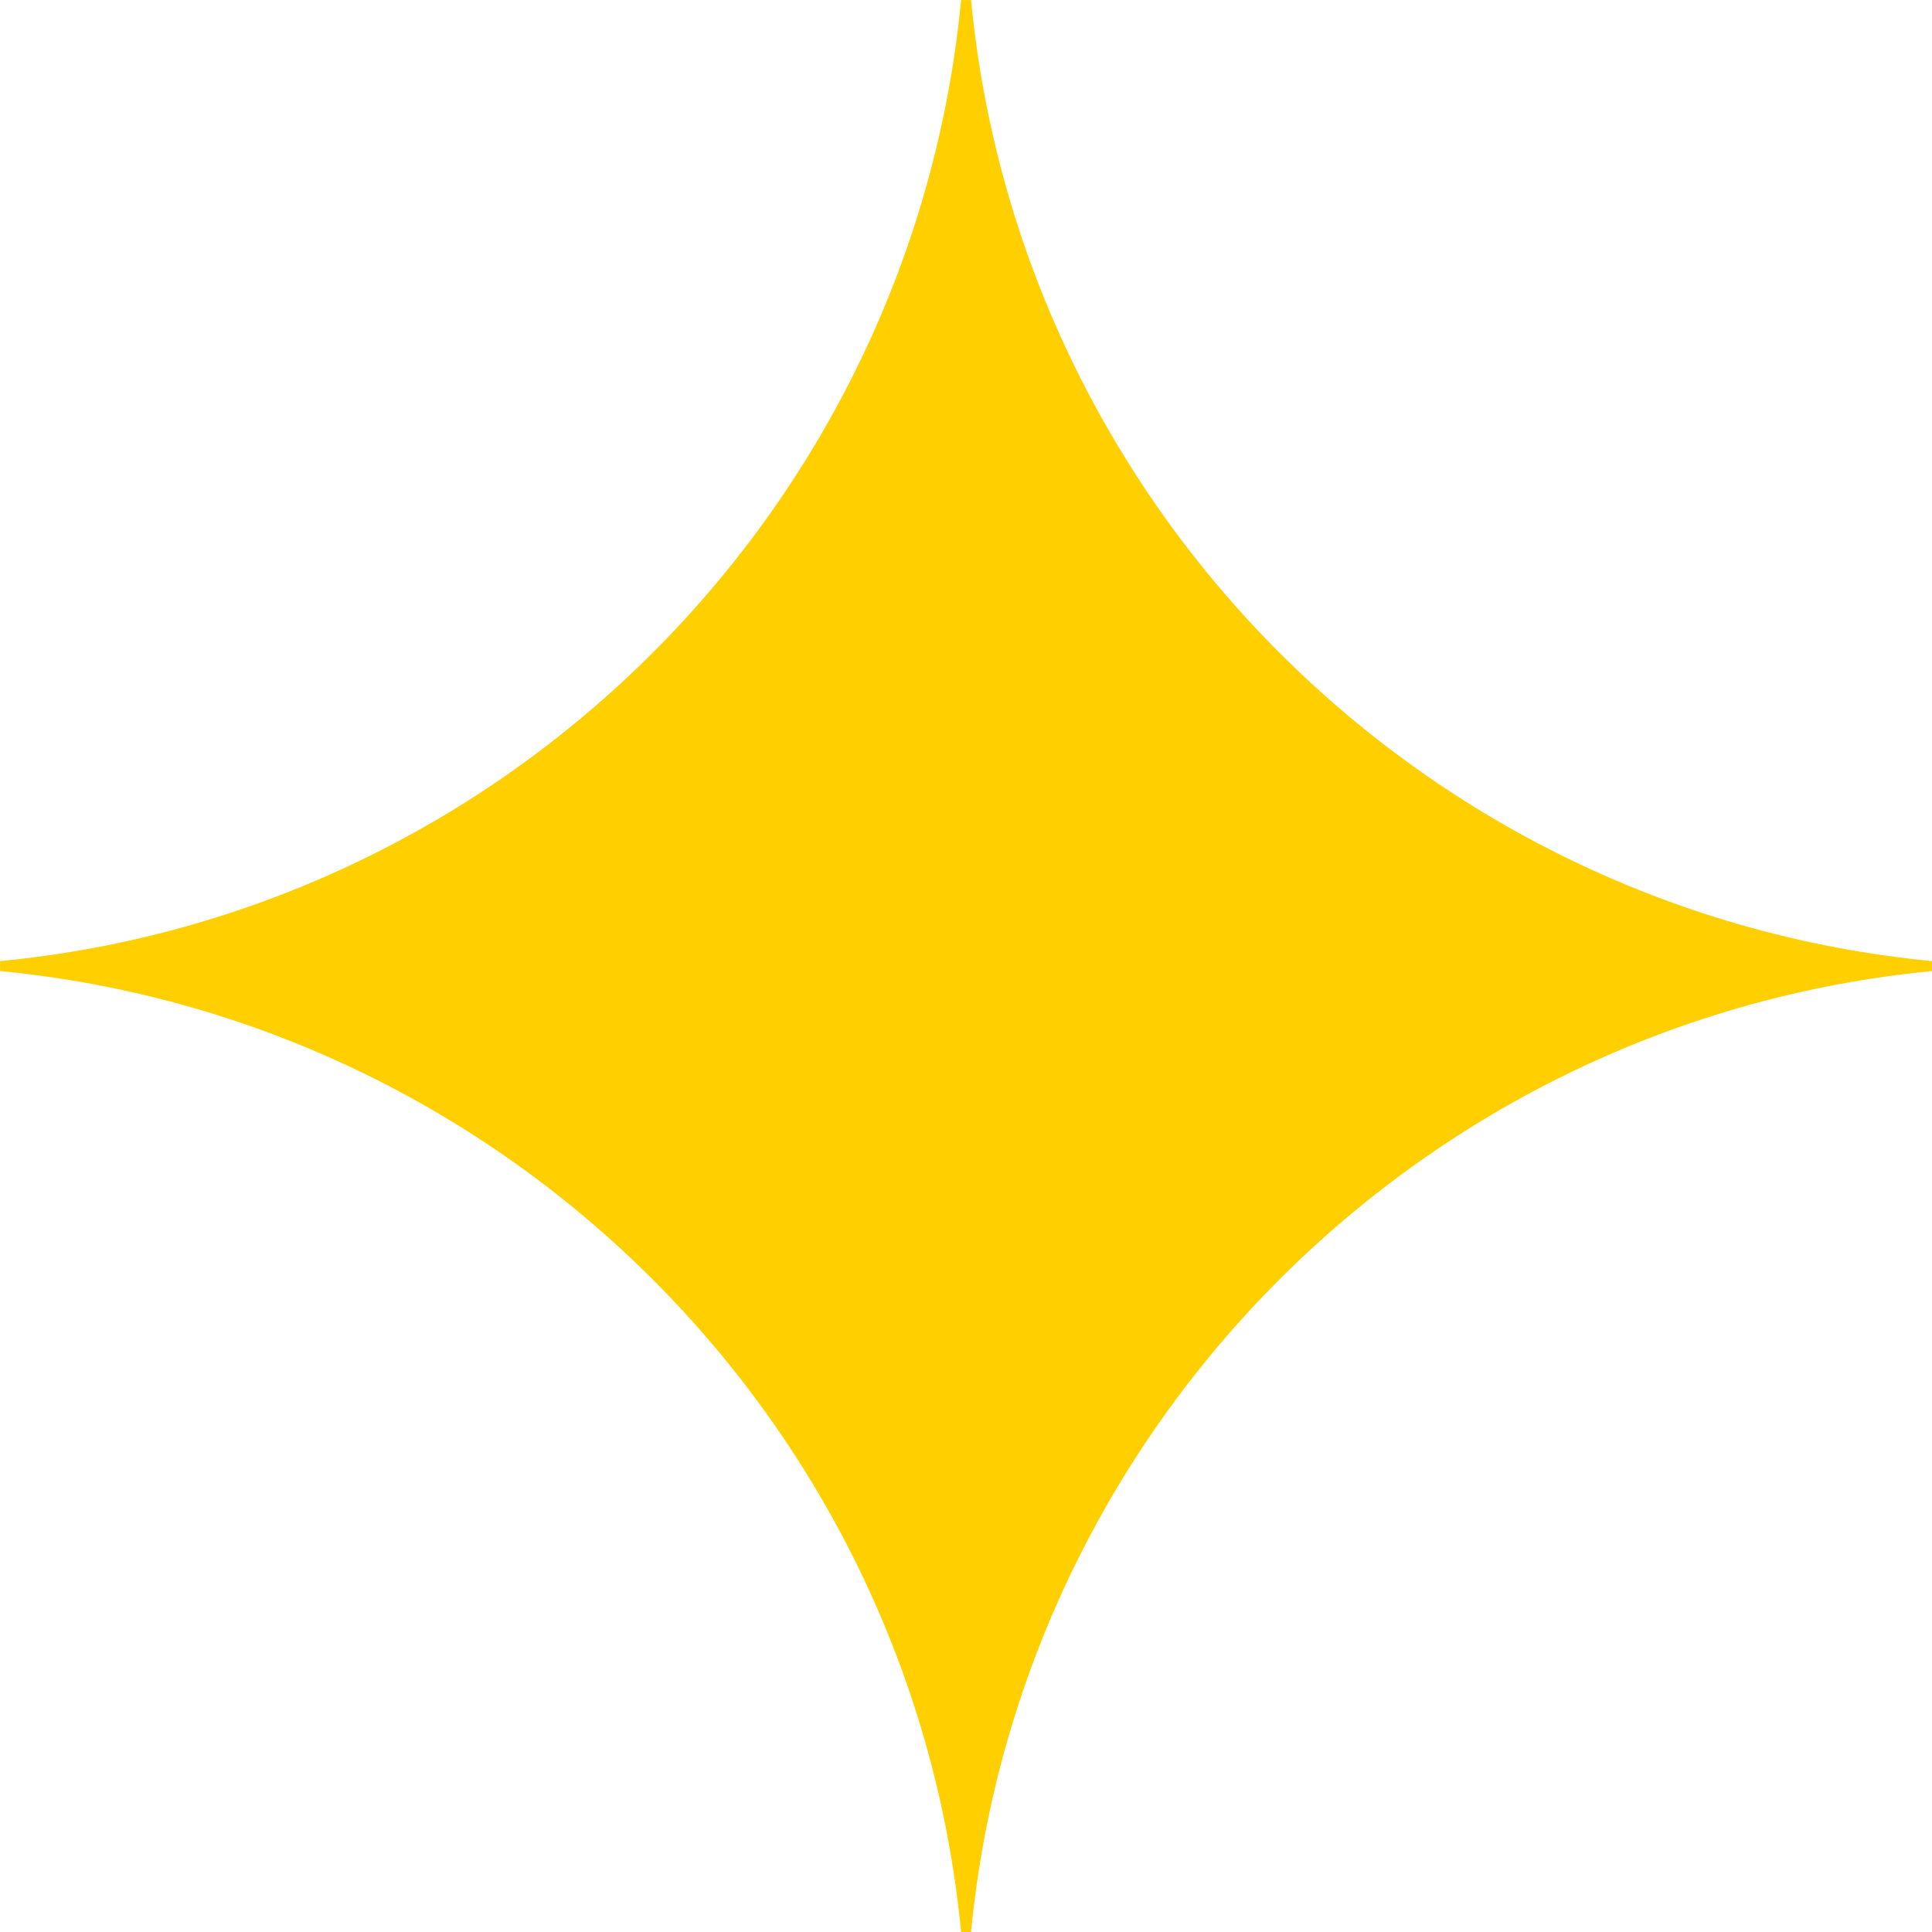 <?xml version="1.0" encoding="UTF-8" standalone="no"?><svg xmlns="http://www.w3.org/2000/svg" xmlns:xlink="http://www.w3.org/1999/xlink" fill="#ffcf00" height="1146.7" preserveAspectRatio="xMidYMid meet" version="1" viewBox="426.6 426.6 1146.7 1146.7" width="1146.7" zoomAndPan="magnify"><g id="change1_1"><path d="M1573.36,997.05v5.9c-301.49,29.05-541.36,268.92-570.41,570.41h-5.9c-29.05-301.49-268.92-541.37-570.41-570.41v-5.9 c301.49-29.04,541.37-268.92,570.41-570.41h5.9C1031.99,728.13,1271.87,968,1573.36,997.05z"/></g></svg>
